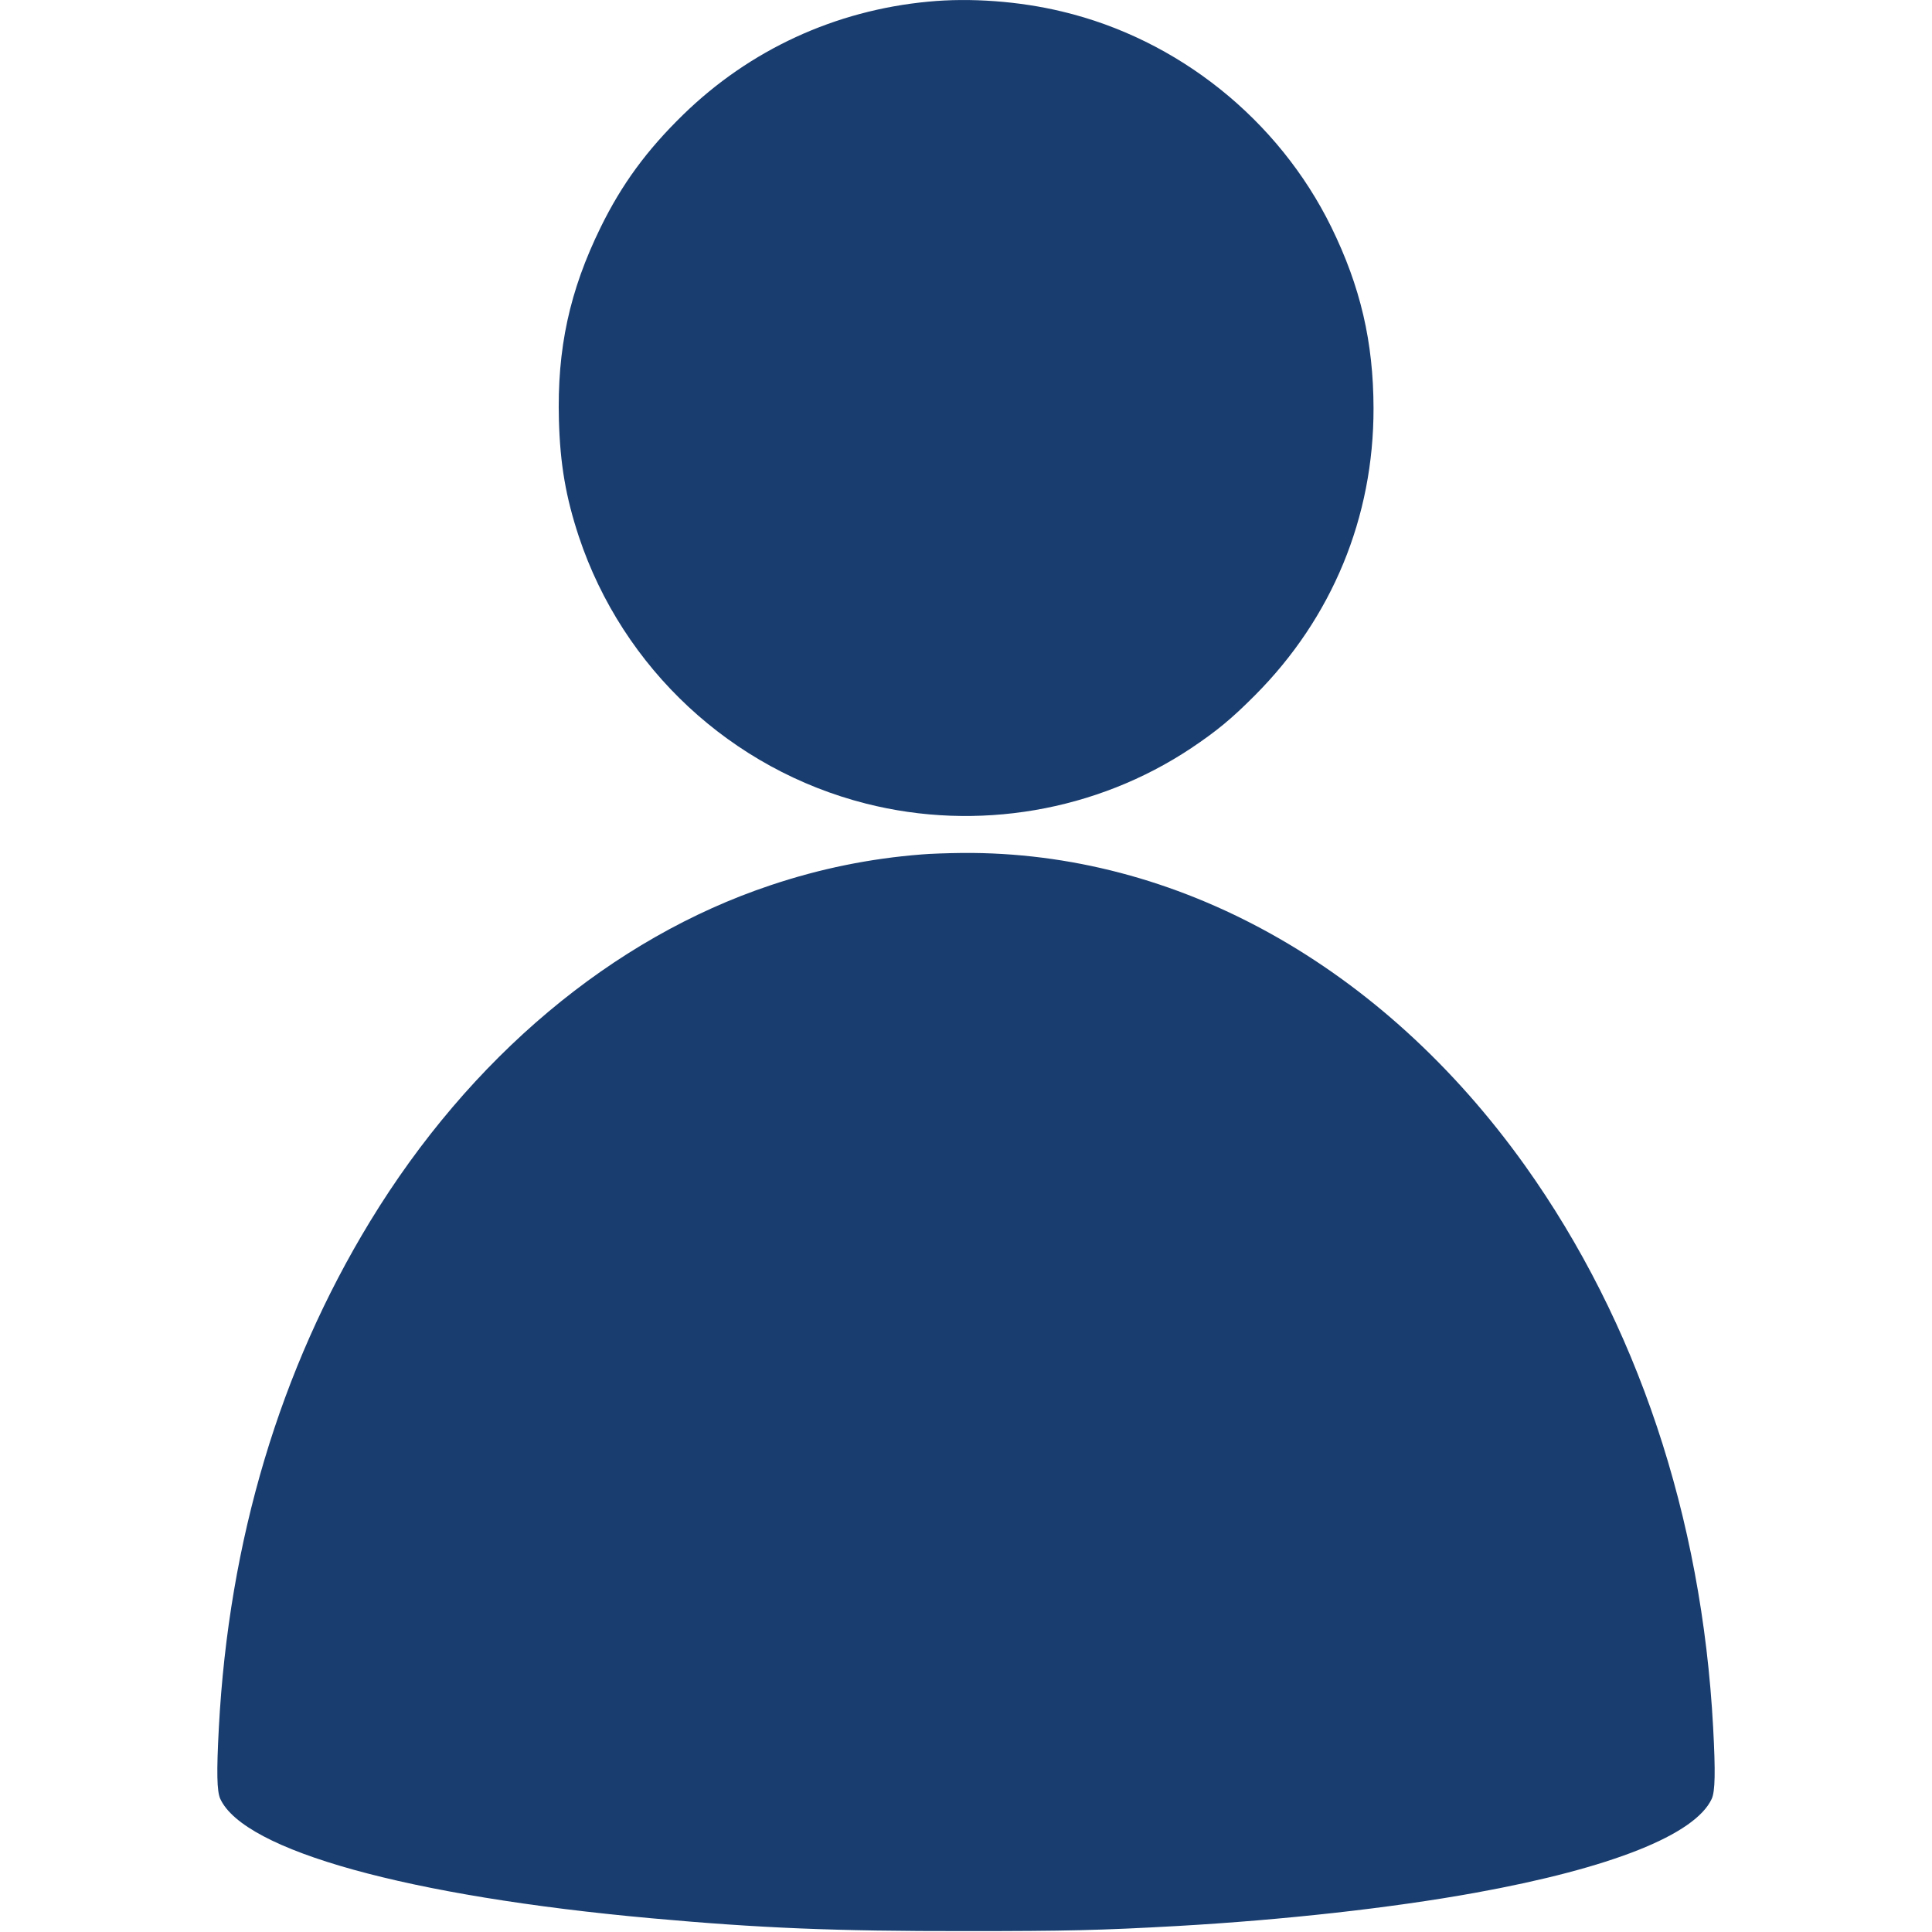 <?xml version="1.0" encoding="utf-8"?>
<!-- Generator: Adobe Illustrator 29.7.1, SVG Export Plug-In . SVG Version: 9.03 Build 0)  -->
<svg version="1.0" id="Layer_1" xmlns="http://www.w3.org/2000/svg" xmlns:xlink="http://www.w3.org/1999/xlink" x="0px" y="0px"
	 viewBox="0 0 1280 1280" style="enable-background:new 0 0 1280 1280;" xml:space="preserve">
<style type="text/css">
	.st0{fill:#193D6F;}
</style>
<g transform="translate(0,1280) scale(0.1,-0.1)">
	<path class="st0" d="M6150,12789c-617-58-1183-319-1624-749c-241-235-406-460-546-745c-207-422-290-805-277-1280
		c8-291,46-510,132-770c291-874,1011-1543,1902-1769c736-187,1528-51,2156,368c167,112,267,194,422,350c511,513,786,1179,785,1901
		c-1,439-86,805-280,1201c-350,712-1015,1245-1785,1428C6753,12792,6428,12816,6150,12789z"/>
	<path class="st0" d="M6105,7139c-343-27-672-94-1000-204c-1048-350-1992-1142-2653-2227c-597-980-936-2114-1002-3353
		c-16-298-13-422,9-472c157-344,1245-646,2856-792C5032,26,5529,5,6400,6c665,0,891,5,1405,34c701,40,1413,119,1970,220
		c900,163,1457,385,1566,623c22,50,25,174,9,472c-75,1399-505,2682-1246,3722c-947,1327-2308,2083-3728,2072
		C6282,7148,6160,7144,6105,7139z"/>
</g>
</svg>
